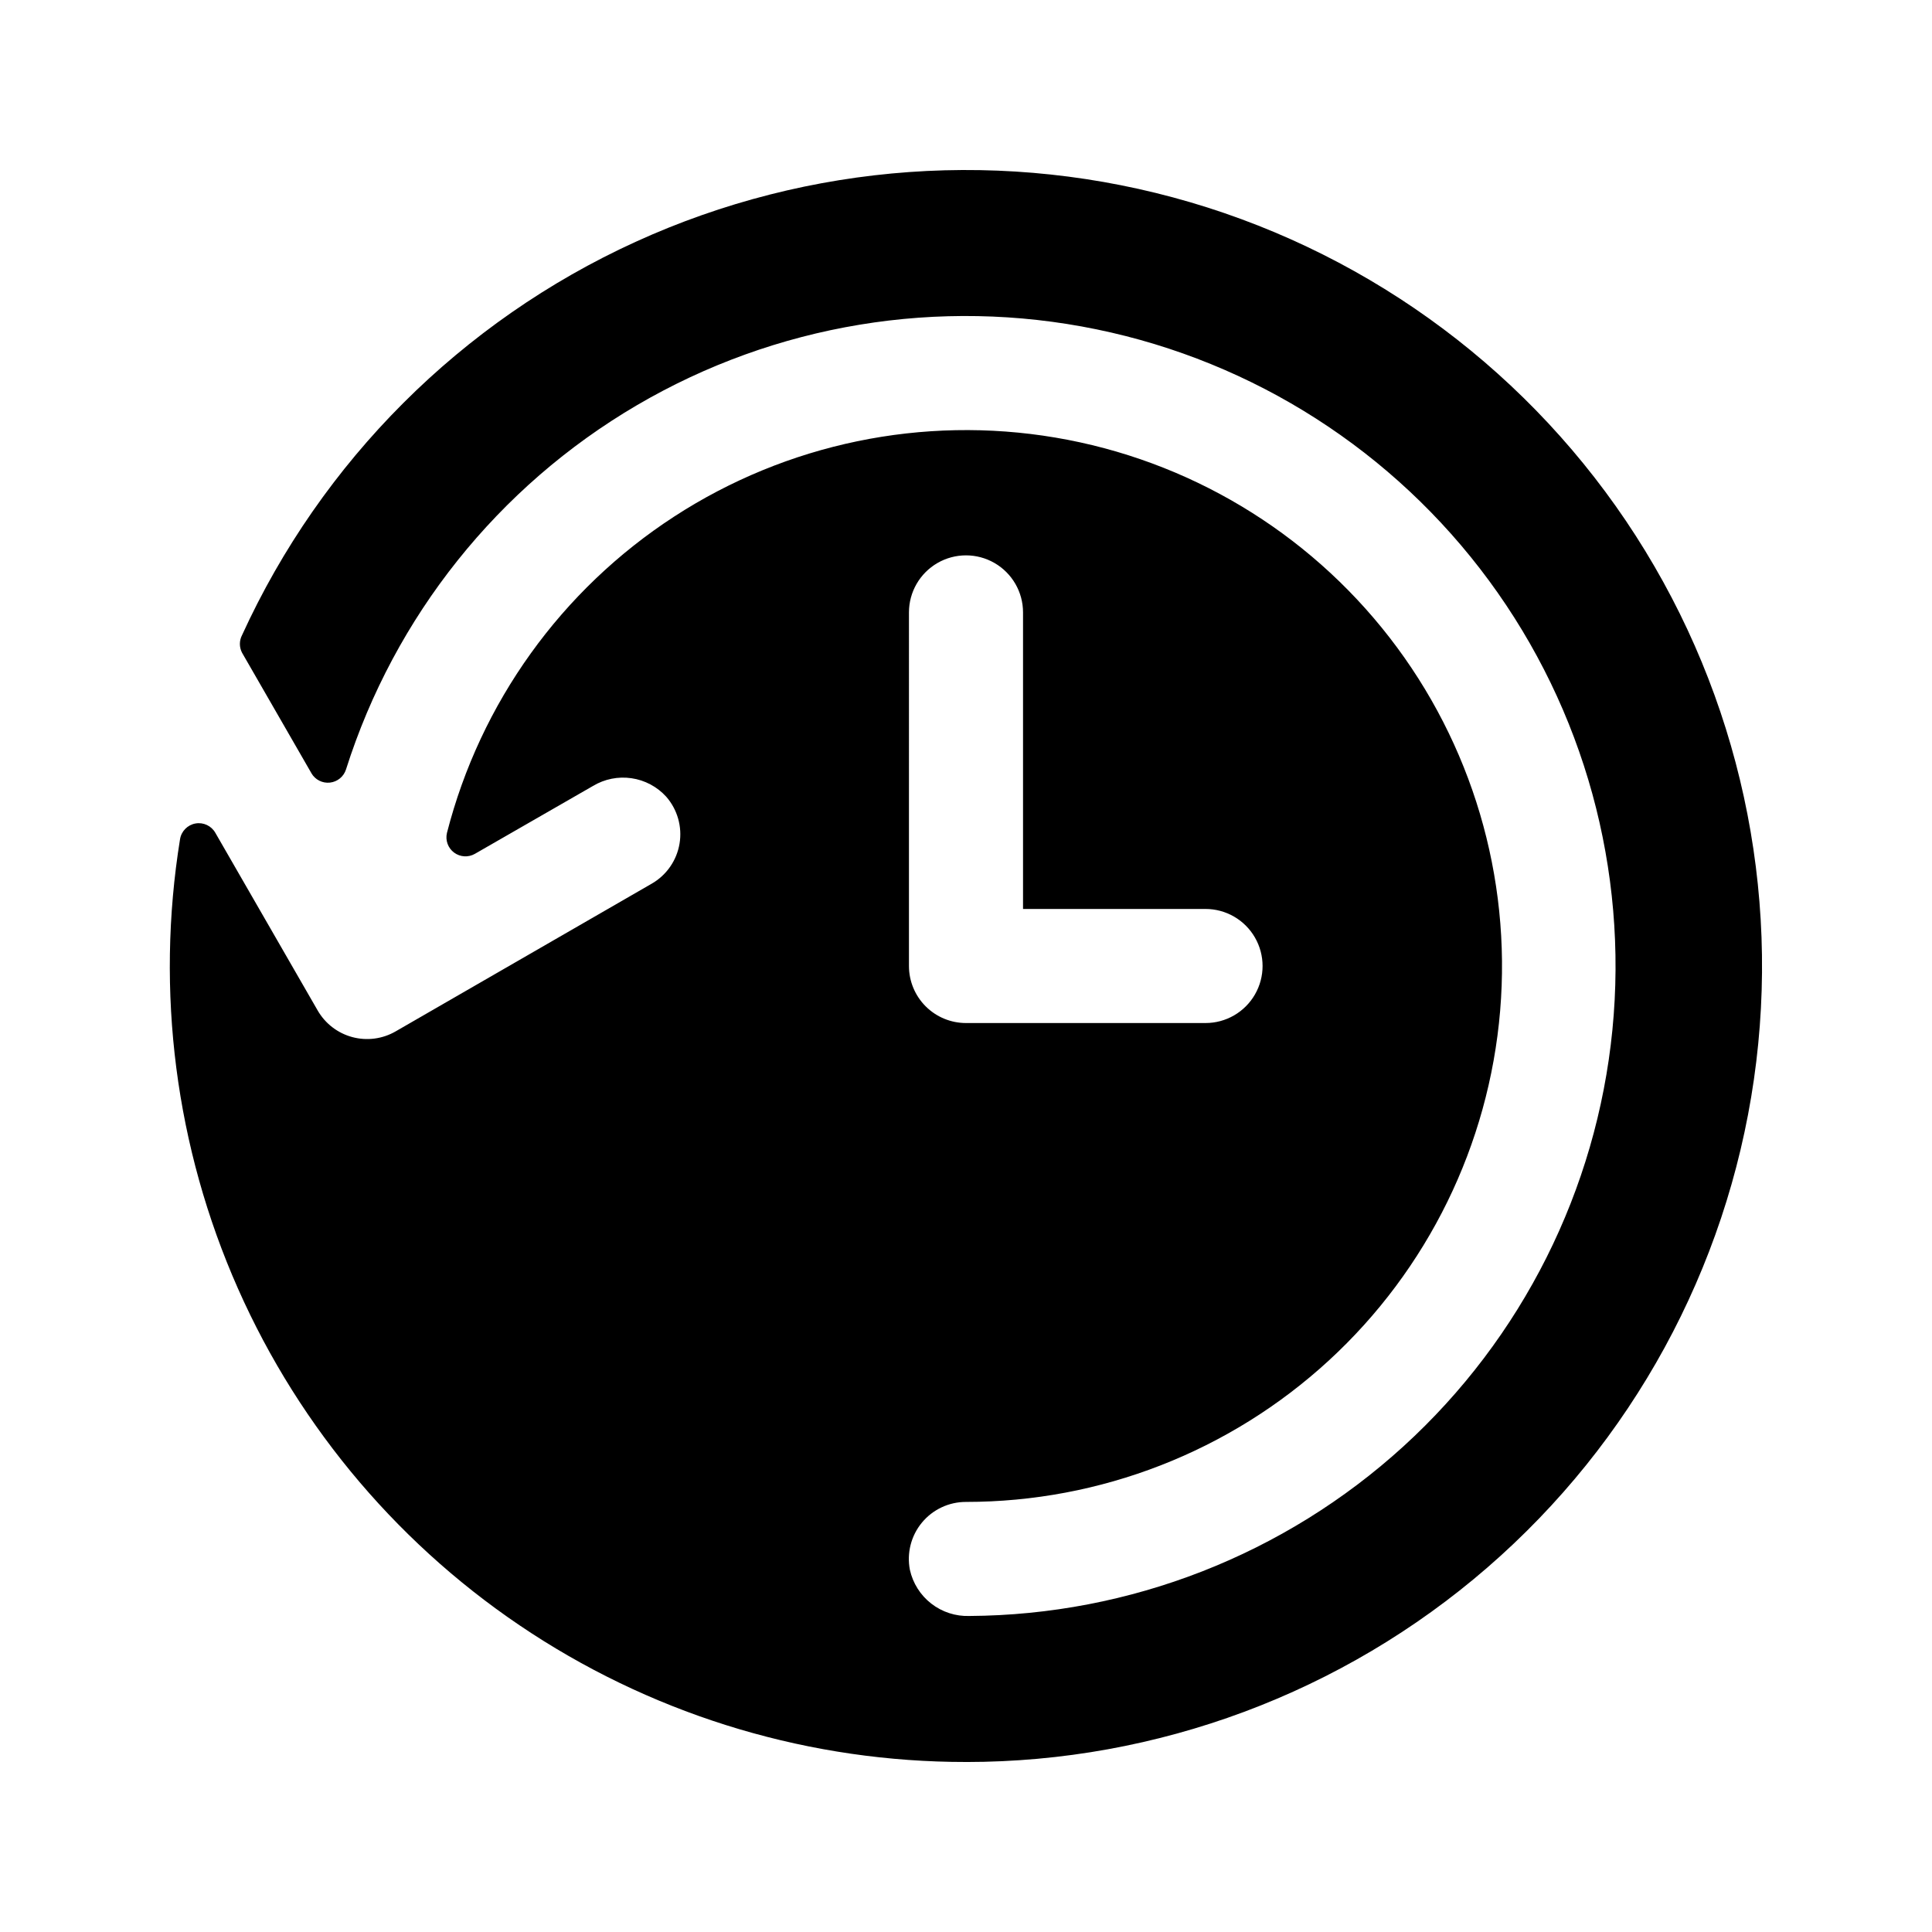 <?xml version="1.0" encoding="UTF-8"?>
<!-- Uploaded to: ICON Repo, www.iconrepo.com, Generator: ICON Repo Mixer Tools -->
<svg fill="#000000" width="800px" height="800px" version="1.1" viewBox="144 144 512 512" xmlns="http://www.w3.org/2000/svg">
 <path d="m400 610.95c50.742 0.004 99.785-18.285 138.14-51.512 38.352-33.227 63.441-79.164 70.668-129.39 7.227-50.227-3.891-101.38-31.32-144.07-27.43-42.691-69.328-74.066-118.02-88.371-48.684-14.301-100.89-10.574-147.06 10.496-46.16 21.074-83.18 58.078-104.27 104.23-0.754 1.453-0.754 3.18 0 4.633l18.391 31.941-0.004 0.004c1 1.73 2.93 2.707 4.914 2.488 1.988-0.219 3.656-1.59 4.258-3.496 12.875-40.586 40.328-74.961 77.055-96.496 36.73-21.535 80.133-28.707 121.84-20.129s78.754 32.301 104 66.582c25.246 34.285 36.898 76.707 32.711 119.08s-23.918 81.688-55.383 110.37c-31.469 28.684-72.445 44.691-115.02 44.941-3.644 0.121-7.215-1.035-10.098-3.273-2.879-2.234-4.887-5.406-5.672-8.969-0.859-4.434 0.312-9.02 3.188-12.5 2.875-3.481 7.16-5.492 11.676-5.484 35.613 0.008 69.934-13.363 96.152-37.469 26.219-24.102 42.426-57.176 45.406-92.668 2.984-35.488-7.481-70.805-29.309-98.941-21.832-28.141-53.438-47.051-88.555-52.984-35.117-5.934-71.184 1.543-101.05 20.949-29.863 19.406-51.348 49.32-60.191 83.82-0.465 1.957 0.273 4.004 1.883 5.207s3.781 1.336 5.523 0.336l31.285-17.984h0.004c3.059-1.844 6.664-2.57 10.199-2.055 3.539 0.512 6.785 2.234 9.195 4.875 2.988 3.406 4.293 7.973 3.551 12.445-0.742 4.469-3.449 8.371-7.379 10.629l-67.863 39.145c-3.473 2.008-7.602 2.551-11.477 1.512-3.875-1.039-7.176-3.578-9.18-7.051l-27.105-47.059c-1.047-1.871-3.164-2.875-5.277-2.5-2.109 0.375-3.754 2.047-4.094 4.164-6.531 40.336-1.203 81.699 15.34 119.06 16.543 37.359 43.582 69.113 77.836 91.391 34.25 22.277 74.238 34.125 115.1 34.098zm-15.117-304.66c0-5.398 2.883-10.387 7.559-13.09 4.676-2.699 10.438-2.699 15.113 0 4.676 2.703 7.559 7.691 7.559 13.09v78.594h48.367-0.004c5.402 0 10.391 2.883 13.09 7.559 2.703 4.676 2.703 10.438 0 15.113-2.699 4.676-7.688 7.559-13.09 7.559h-63.477c-4.012 0-7.856-1.594-10.688-4.426-2.836-2.836-4.43-6.68-4.43-10.688z"/>
</svg>
